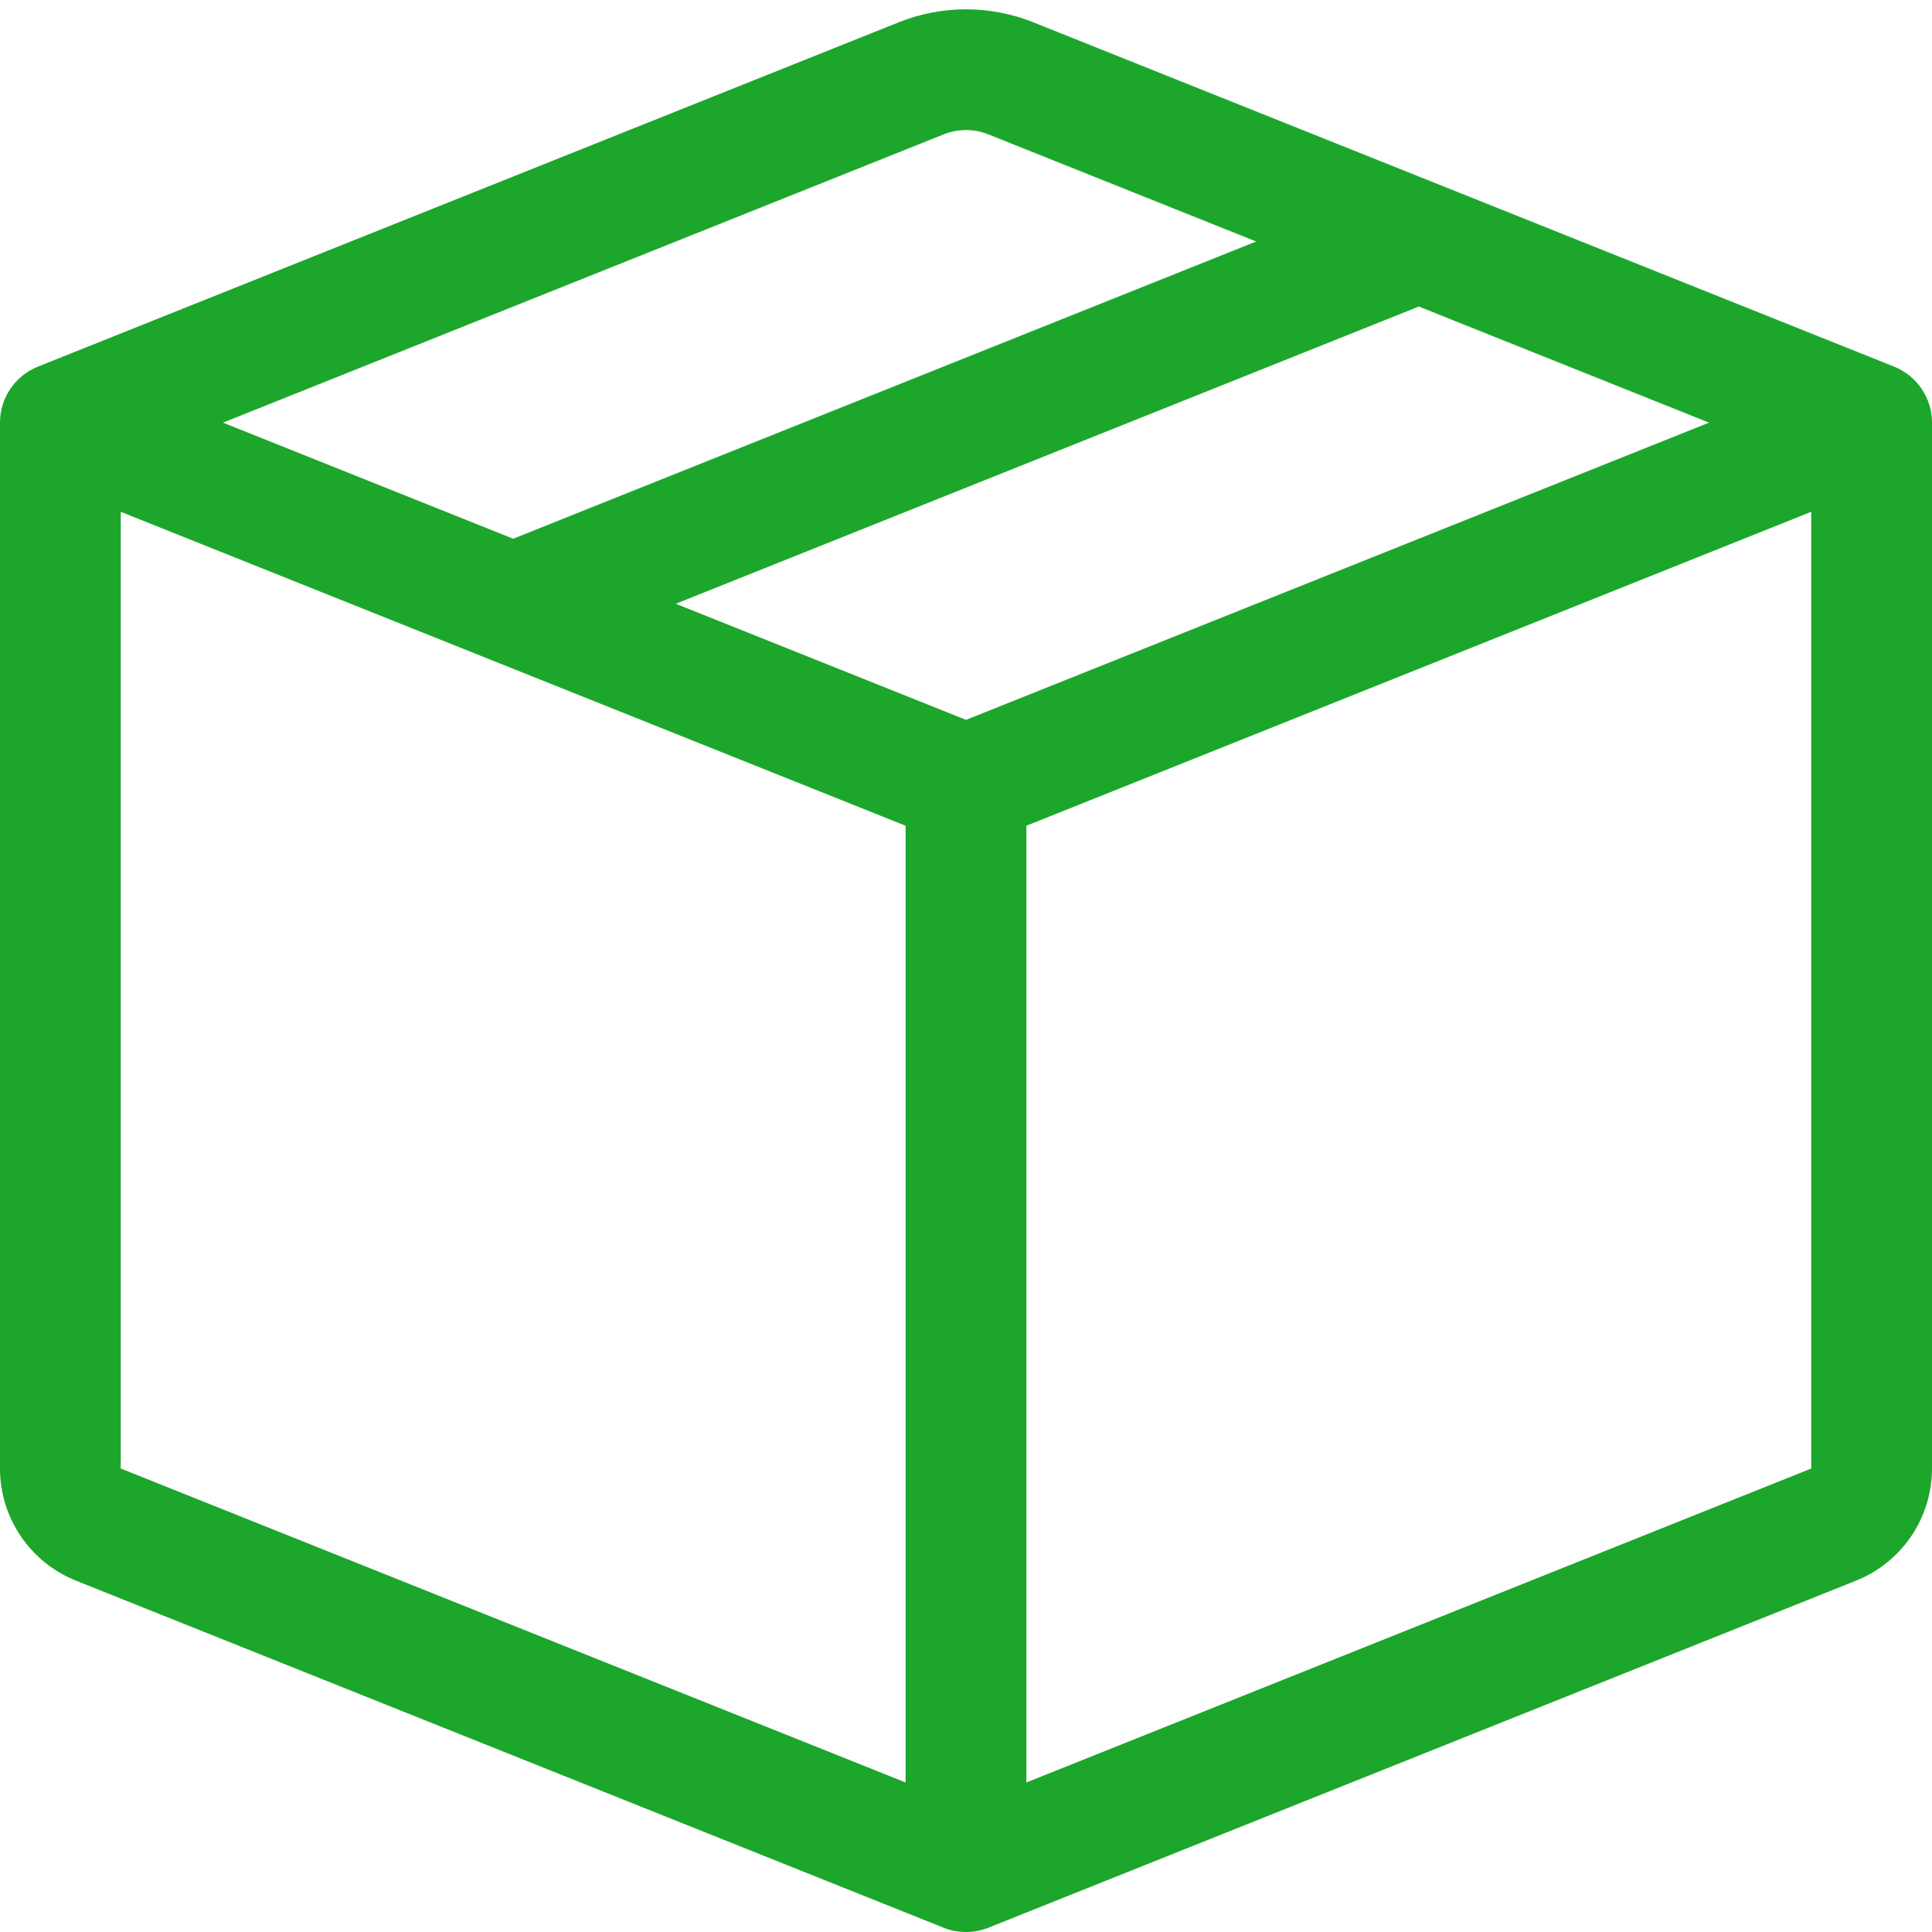 <svg width="32" height="32" viewBox="0 0 32 32" fill="none" xmlns="http://www.w3.org/2000/svg">
<path d="M16.371 2.226C16.133 2.13 15.867 2.13 15.629 2.226L3.693 7L8.5 8.923L20.807 4L16.371 2.226ZM23.5 5.077L11.193 10L16 11.923L28.307 7L23.5 5.077ZM30 8.477L17 13.677V29.523L30 24.323V8.477ZM15 29.523V13.677L2 8.477V24.323L15 29.523ZM14.886 0.369C15.601 0.083 16.399 0.083 17.114 0.369L31.371 6.072C31.751 6.224 32 6.591 32 7V24.323C32 25.141 31.502 25.876 30.743 26.18L16.371 31.929C16.133 32.024 15.867 32.024 15.629 31.929L1.257 26.18C0.498 25.876 0 25.141 0 24.323V7C0 6.591 0.249 6.224 0.629 6.072L14.886 0.369Z" fill="#1DA62C"/>
</svg>

